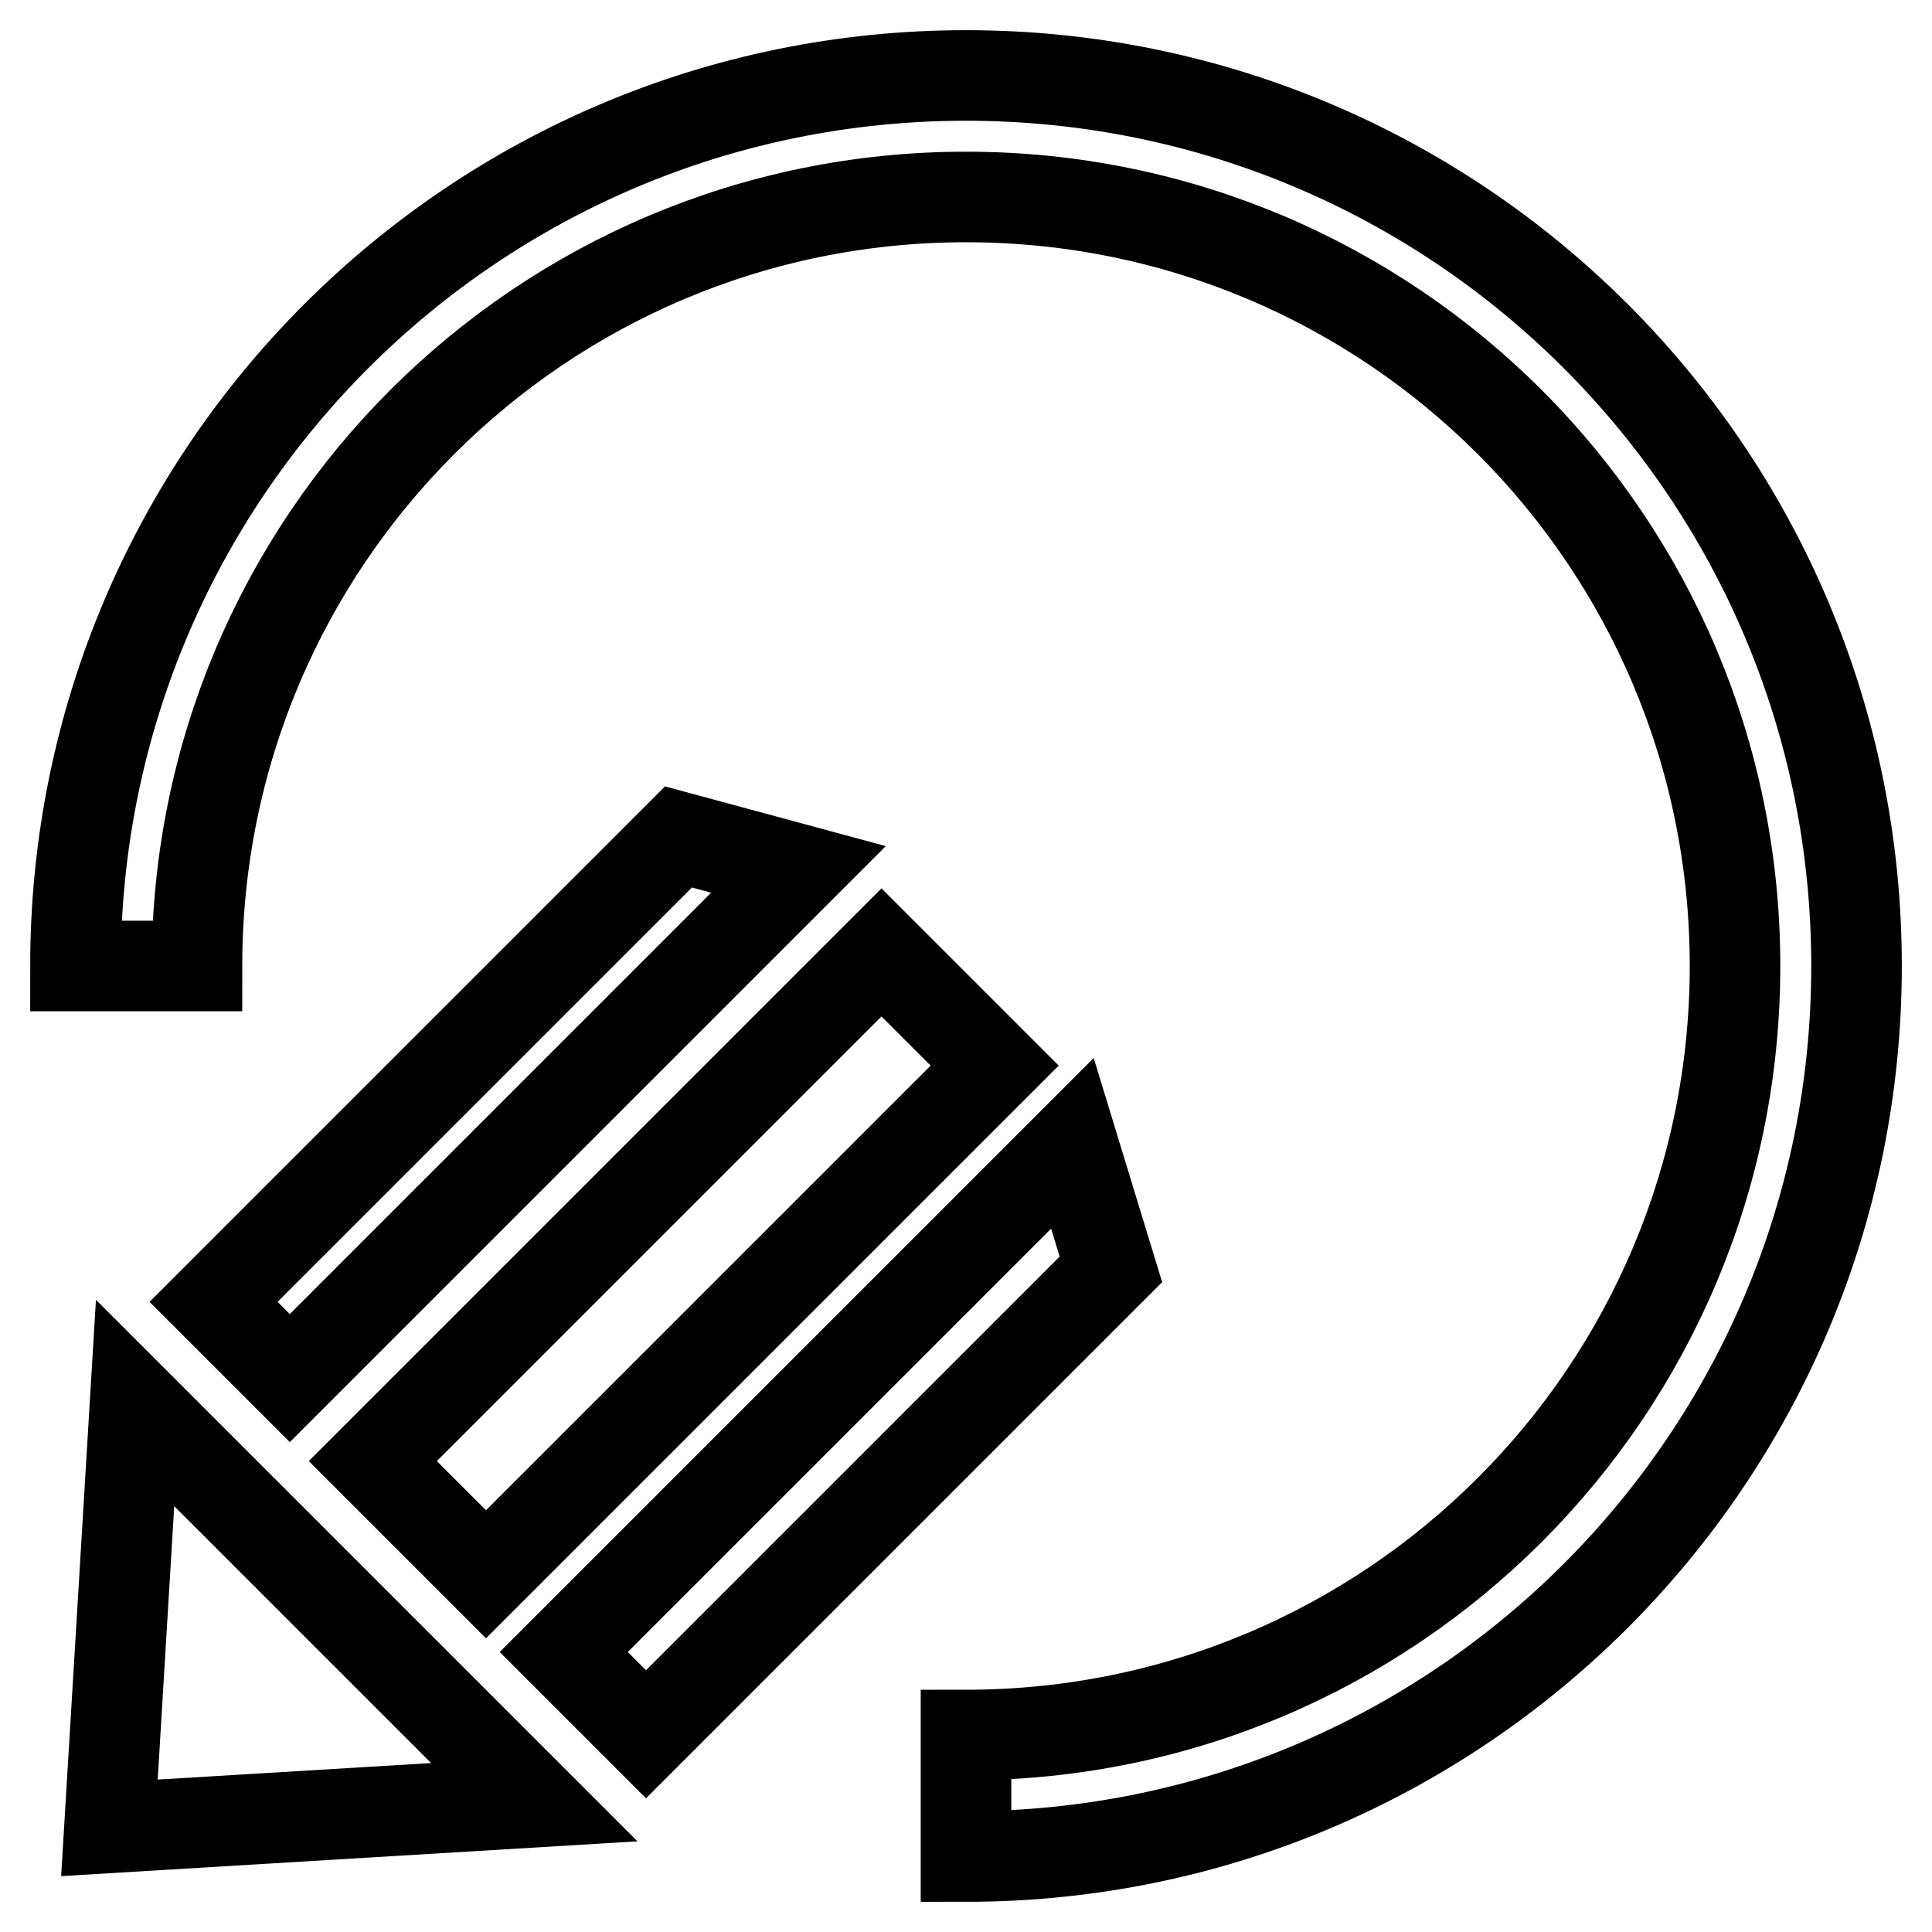 <?xml version="1.0" encoding="utf-8"?>
<!-- Svg Vector Icons : http://www.onlinewebfonts.com/icon -->
<!DOCTYPE svg PUBLIC "-//W3C//DTD SVG 1.1//EN" "http://www.w3.org/Graphics/SVG/1.1/DTD/svg11.dtd">
<svg version="1.1" xmlns="http://www.w3.org/2000/svg" xmlns:xlink="http://www.w3.org/1999/xlink" x="0px" y="0px" viewBox="0 0 256 256" enable-background="new 0 0 256 256" xml:space="preserve">
<g><g><path stroke-width="12" fill-opacity="0" stroke="#000000"  d="M70.8,238.8l-56.3,3.4l3.4-56.3L70.8,238.8z"/><path stroke-width="12" fill-opacity="0" stroke="#000000"  d="M105.8,115.2l-67.4,67.4l-10.1-10.1l61.6-61.6L105.8,115.2z"/><path stroke-width="12" fill-opacity="0" stroke="#000000"  d="M147.2,168.2l-61.6,61.6l-10.9-10.9l67.4-67.4L147.2,168.2z"/><path stroke-width="12" fill-opacity="0" stroke="#000000"  d="M49.4,193.6l67.4-67.4l15,15l-67.4,67.4L49.4,193.6L49.4,193.6z"/><path stroke-width="12" fill-opacity="0" stroke="#000000"  d="M246,128c0,65.2-52.8,118-118,118v-16.1c56.3,0,101.9-45.6,101.9-101.9c0-56.3-45.6-101.9-101.9-101.9C71.7,26.1,26.1,71.7,26.1,128H10C10,62.8,62.8,10,128,10C193.2,10,246,62.8,246,128z"/></g></g>
</svg>